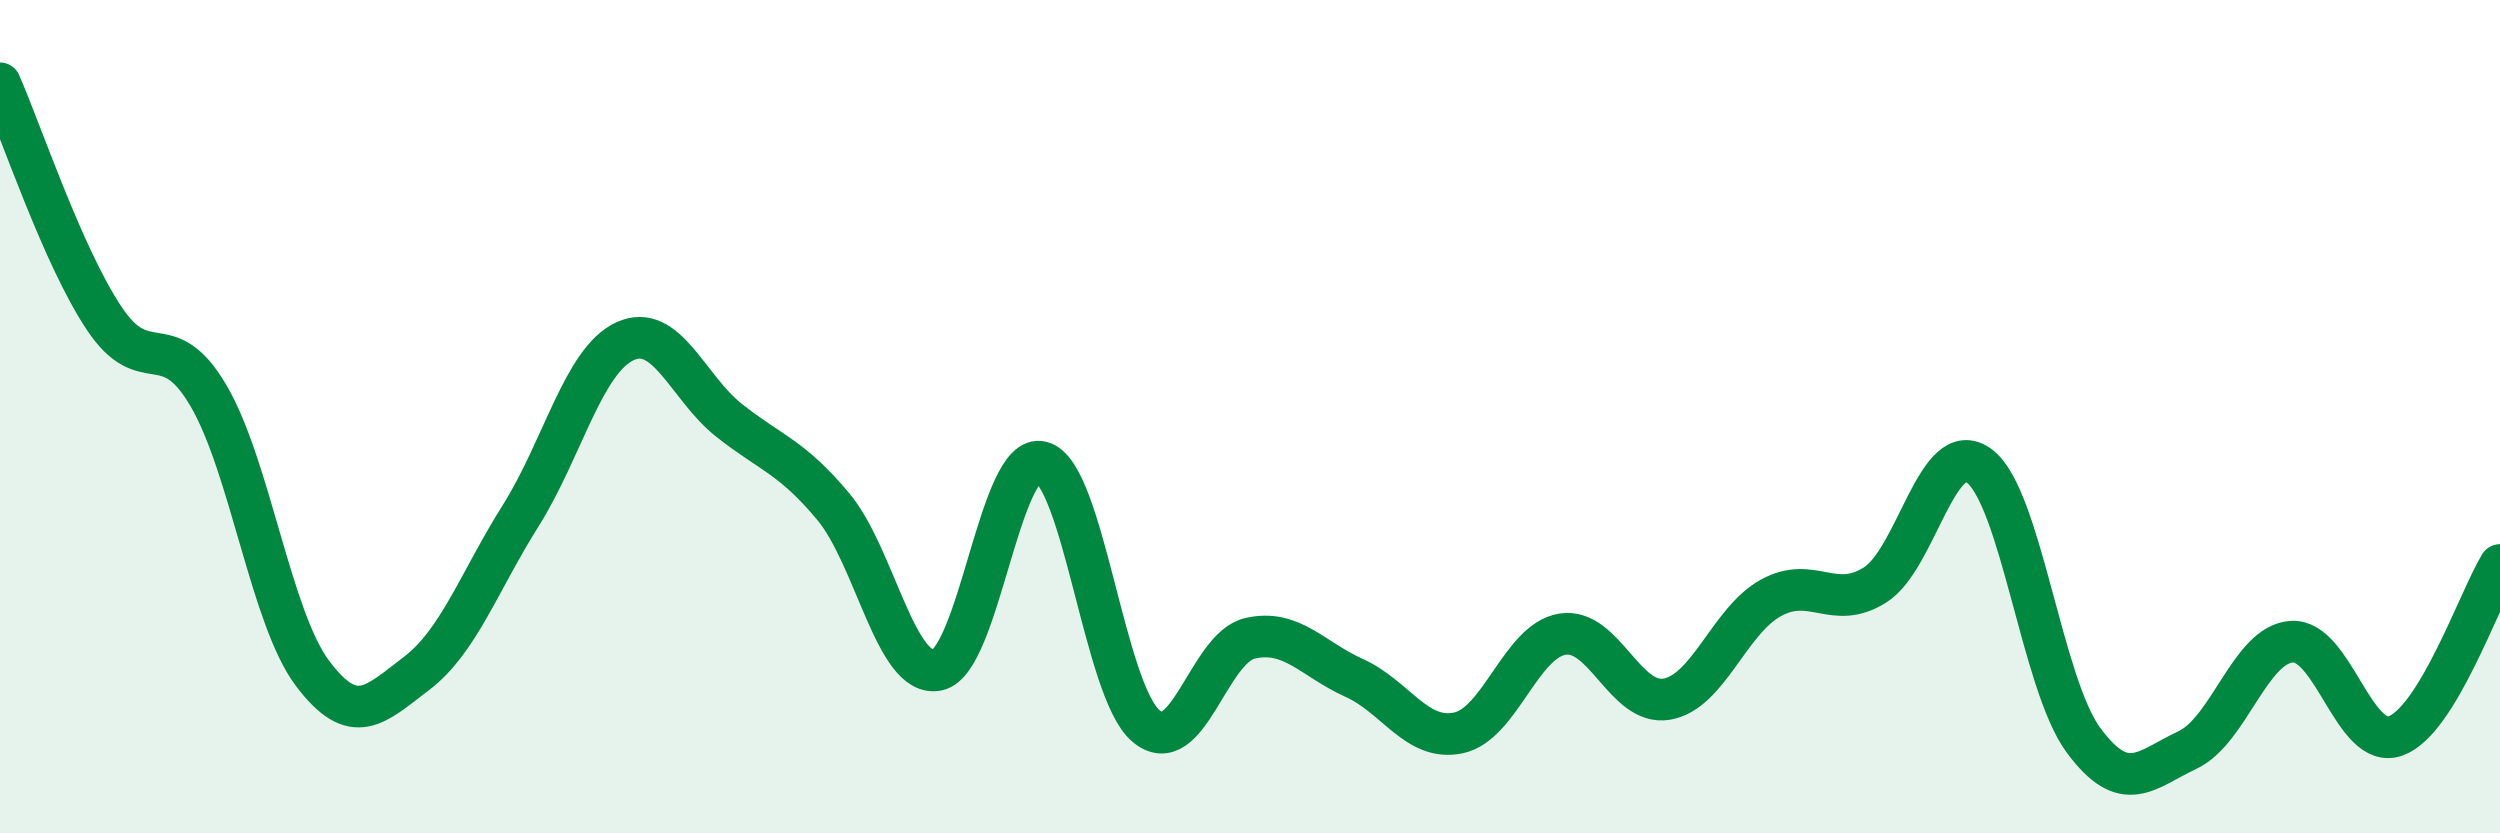 
    <svg width="60" height="20" viewBox="0 0 60 20" xmlns="http://www.w3.org/2000/svg">
      <path
        d="M 0,2 C 0.5,3.13 1.5,6.14 2.5,7.64 C 3.5,9.14 4,7.79 5,9.49 C 6,11.19 6.5,14.83 7.5,16.16 C 8.5,17.49 9,16.92 10,16.16 C 11,15.4 11.5,13.96 12.5,12.37 C 13.5,10.78 14,8.65 15,8.19 C 16,7.73 16.5,9.3 17.5,10.09 C 18.5,10.88 19,10.96 20,12.16 C 21,13.36 21.5,16.29 22.5,16.08 C 23.5,15.87 24,10.82 25,11.09 C 26,11.36 26.5,16.57 27.5,17.42 C 28.5,18.27 29,15.55 30,15.32 C 31,15.09 31.5,15.82 32.5,16.27 C 33.5,16.72 34,17.8 35,17.59 C 36,17.38 36.5,15.38 37.5,15.22 C 38.5,15.06 39,16.95 40,16.78 C 41,16.61 41.5,14.9 42.5,14.35 C 43.5,13.8 44,14.67 45,14.04 C 46,13.41 46.5,10.44 47.5,11.18 C 48.5,11.92 49,16.4 50,17.76 C 51,19.12 51.5,18.47 52.5,18 C 53.5,17.53 54,15.47 55,15.4 C 56,15.33 56.5,18.03 57.5,17.66 C 58.5,17.29 59.5,14.38 60,13.56L60 20L0 20Z"
        fill="#008740"
        opacity="0.1"
        stroke-linecap="round"
        stroke-linejoin="round"
      />
      <path
        d="M 0,2 C 0.5,3.13 1.5,6.14 2.5,7.64 C 3.5,9.14 4,7.79 5,9.49 C 6,11.19 6.5,14.83 7.5,16.16 C 8.5,17.49 9,16.92 10,16.16 C 11,15.4 11.5,13.96 12.5,12.37 C 13.5,10.78 14,8.65 15,8.19 C 16,7.73 16.5,9.3 17.5,10.09 C 18.5,10.88 19,10.96 20,12.16 C 21,13.36 21.5,16.29 22.5,16.08 C 23.5,15.87 24,10.82 25,11.09 C 26,11.36 26.5,16.57 27.5,17.42 C 28.5,18.27 29,15.55 30,15.32 C 31,15.09 31.5,15.82 32.5,16.27 C 33.5,16.72 34,17.8 35,17.59 C 36,17.38 36.5,15.38 37.5,15.22 C 38.5,15.06 39,16.95 40,16.78 C 41,16.61 41.5,14.9 42.5,14.35 C 43.5,13.8 44,14.67 45,14.04 C 46,13.41 46.5,10.44 47.5,11.18 C 48.5,11.92 49,16.4 50,17.76 C 51,19.12 51.5,18.47 52.5,18 C 53.5,17.53 54,15.47 55,15.4 C 56,15.33 56.5,18.03 57.5,17.66 C 58.5,17.29 59.5,14.38 60,13.56"
        stroke="#008740"
        stroke-width="1"
        fill="none"
        stroke-linecap="round"
        stroke-linejoin="round"
      />
    </svg>
  
